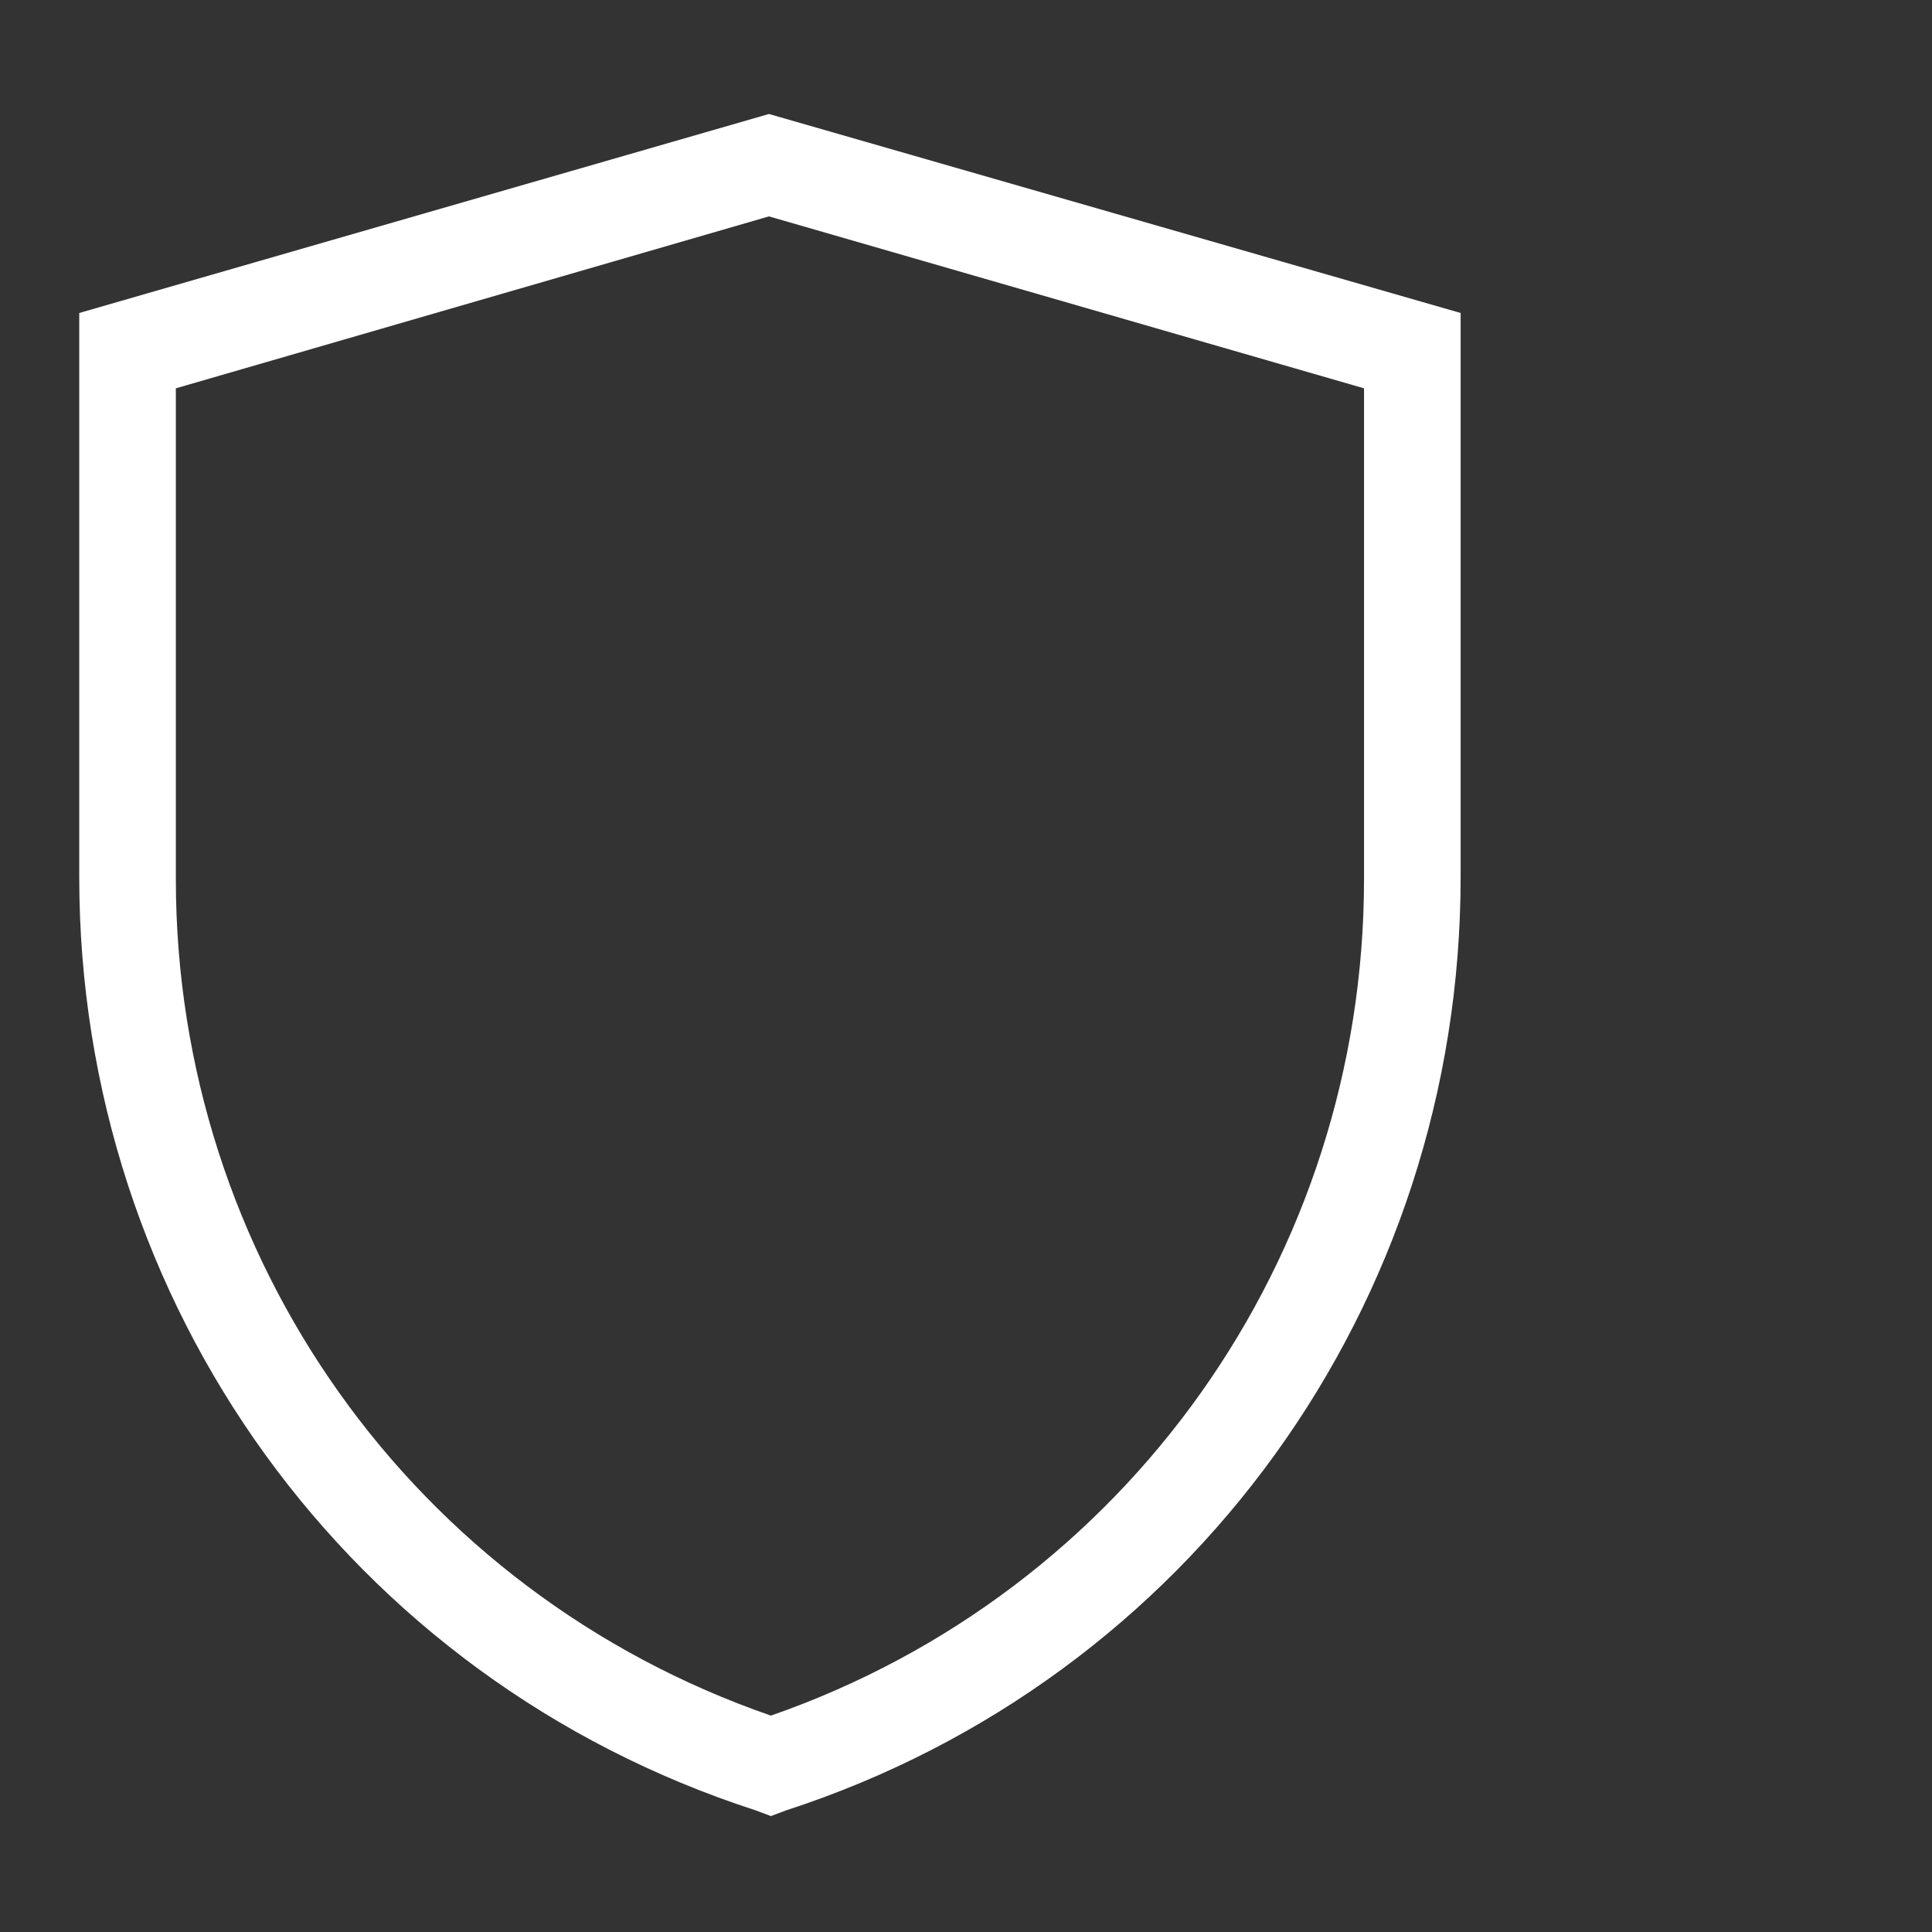 <?xml version="1.0" encoding="UTF-8"?> <svg xmlns="http://www.w3.org/2000/svg" width="120" height="120" viewBox="0 0 120 120" fill="none"><rect x="0" y="0" width="120" height="120" fill="#333333" stroke="none"/> <path d="M47.882 112.8L46.922 112.44C21.722 104.28 4.922 81 4.922 54.48V19.44L47.762 7.08L90.722 19.44V54.48C90.722 81 73.922 104.28 48.842 112.44L47.882 112.8ZM10.922 24.12V54.6C10.922 78.12 25.682 98.88 47.882 106.56C69.962 98.88 84.722 78.12 84.722 54.6V24.12L47.762 13.44L10.922 24.12Z" fill="white"></path> </svg> 